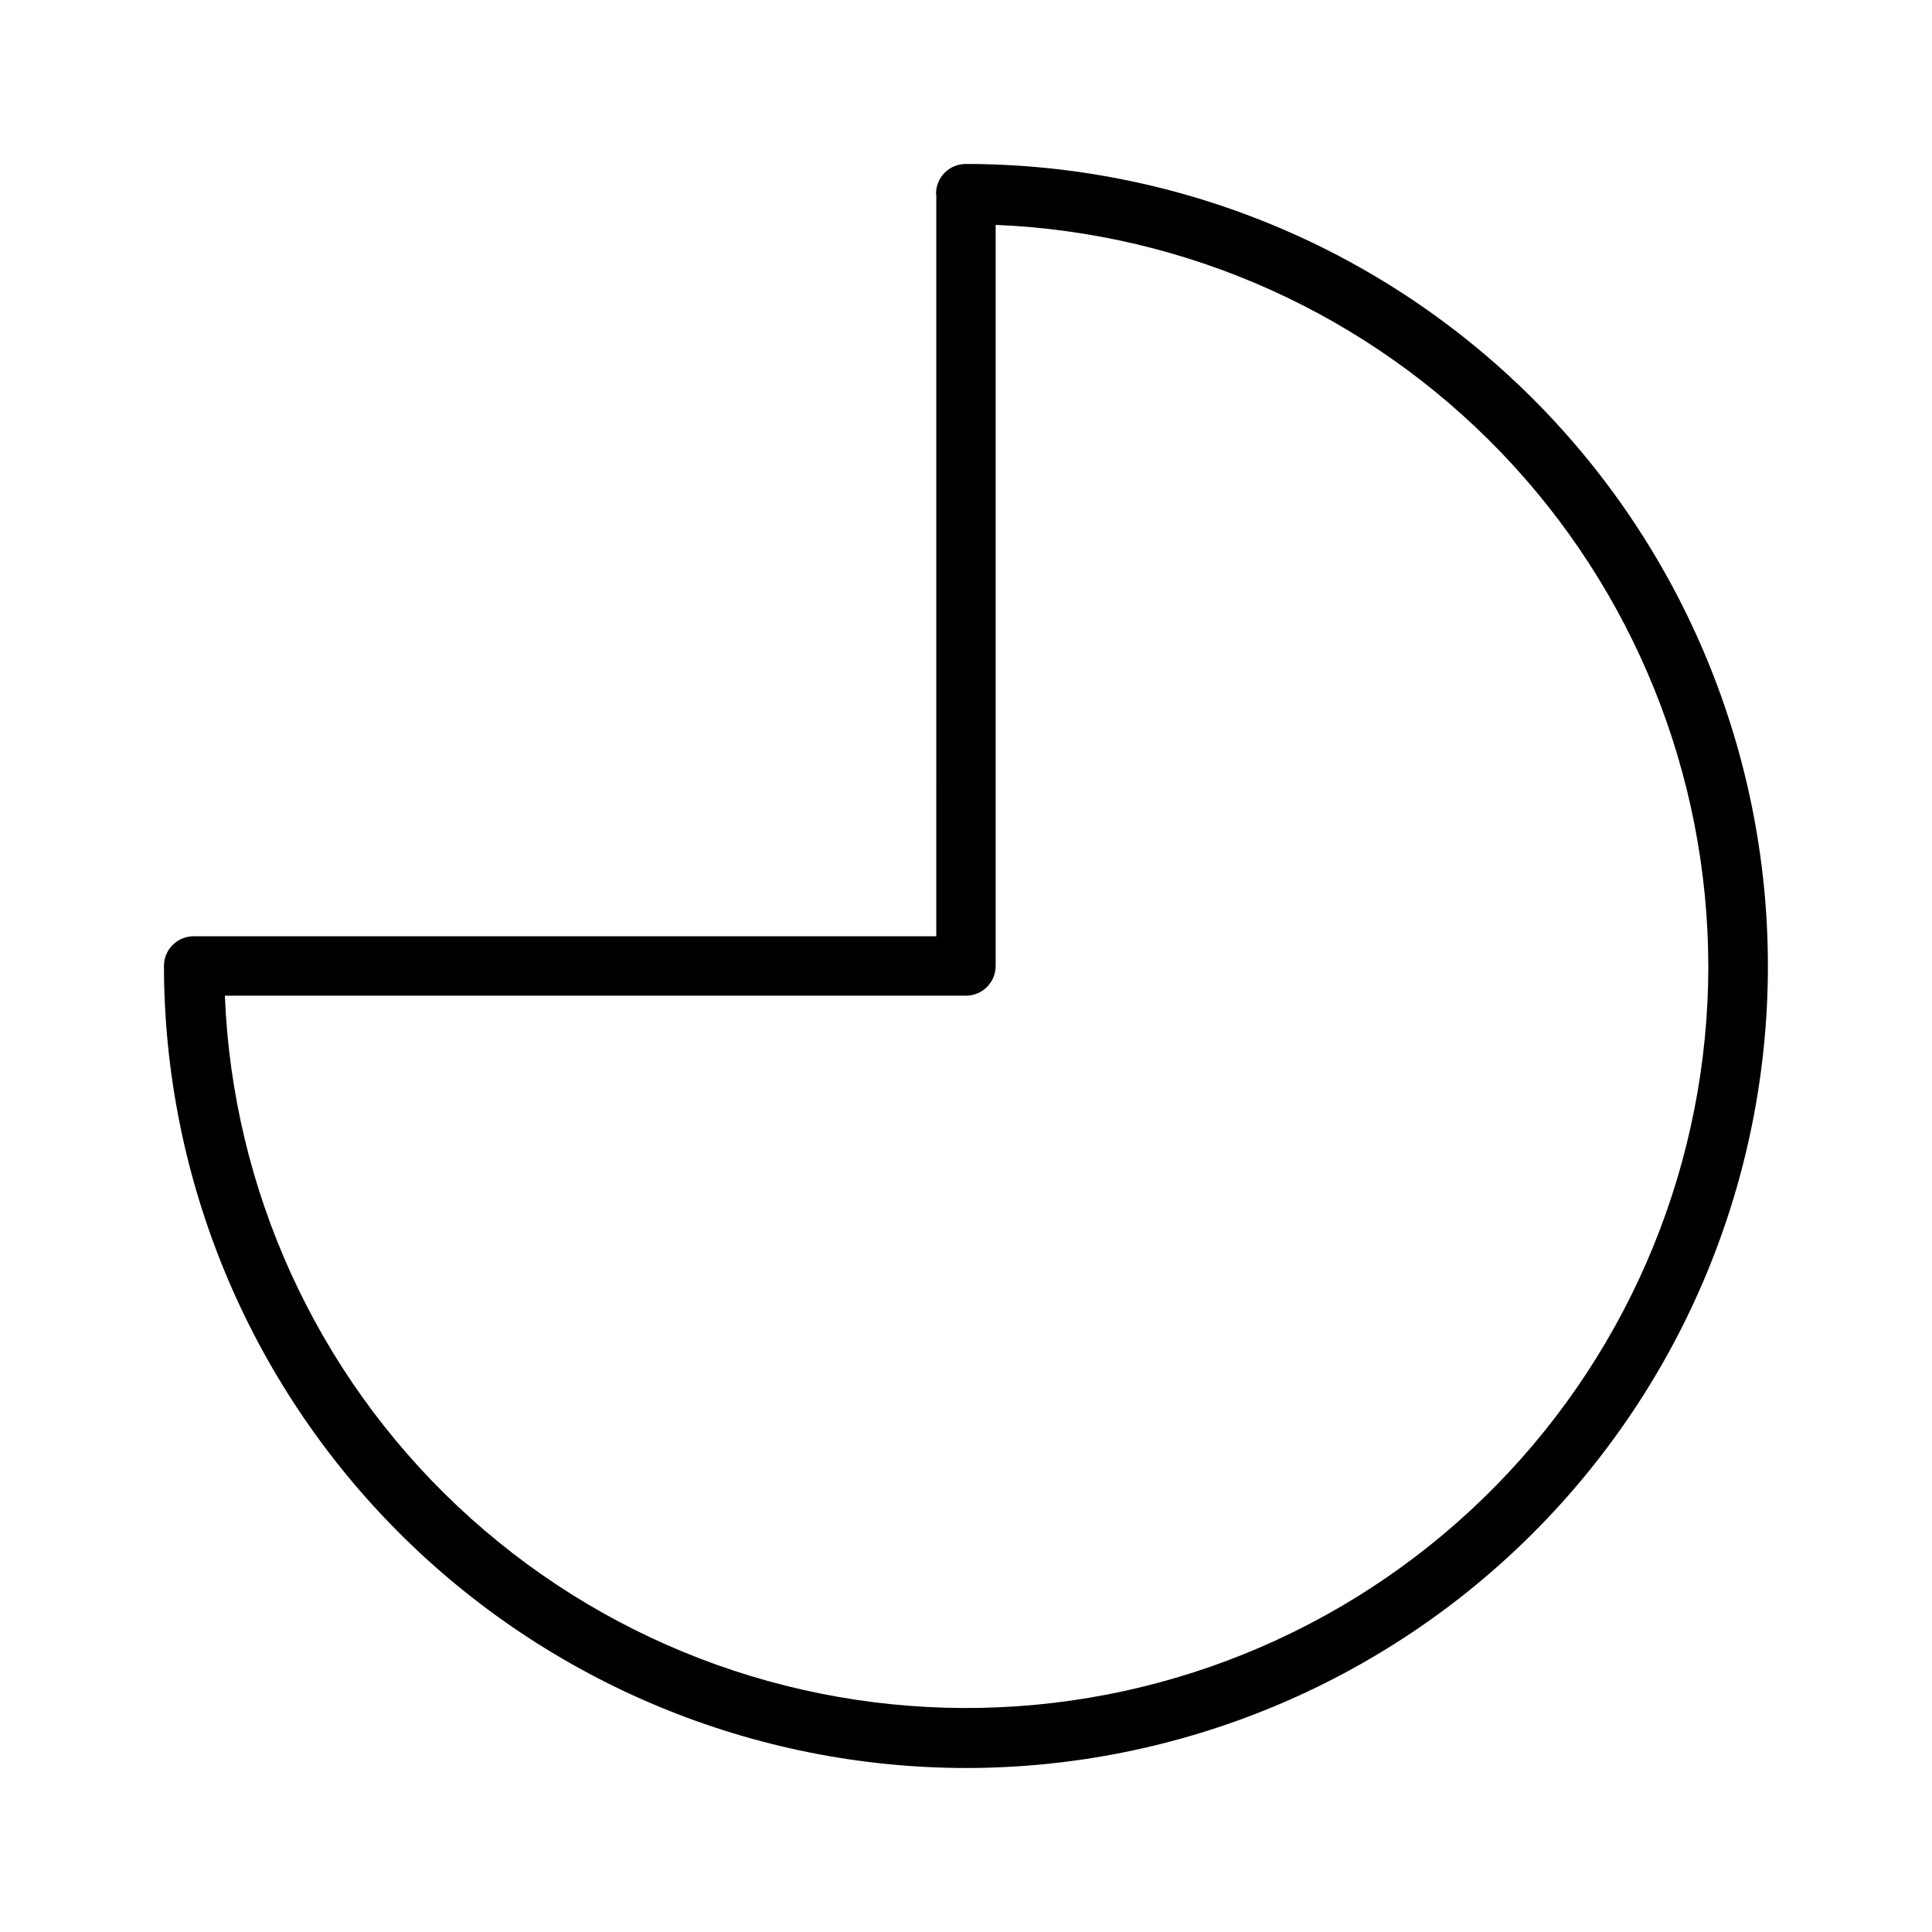<?xml version="1.0" encoding="UTF-8"?>
<!-- Uploaded to: ICON Repo, www.svgrepo.com, Generator: ICON Repo Mixer Tools -->
<svg fill="#000000" width="800px" height="800px" version="1.1" viewBox="144 144 512 512" xmlns="http://www.w3.org/2000/svg">
 <path d="m195.32 392.12c-4.348 0-7.871 3.527-7.871 7.875 0.062 56.332 22.461 110.34 62.289 150.19 39.828 39.848 93.828 62.27 150.16 62.355h0.117c56.367-0.012 110.43-22.418 150.28-62.285 39.852-39.867 62.23-93.934 62.219-150.3s-22.418-110.43-62.285-150.28c-39.867-39.852-93.934-62.234-150.3-62.223-4.348 0-7.871 3.523-7.871 7.871 0 0.121 0.062 0.223 0.07 0.344l-0.004 196.46zm401.4 7.871 0.004 0.004c0 51.469-20.18 100.89-56.211 137.65-36.027 36.762-85.035 57.93-136.5 58.957-51.461 1.031-101.28-18.156-138.75-53.445-37.469-35.285-59.613-83.859-61.672-135.29h196.4c2.086 0 4.09-0.828 5.566-2.305 1.477-1.477 2.305-3.481 2.305-5.566v-196.4c50.73 2.066 98.699 23.652 133.89 60.25 35.195 36.598 54.887 85.375 54.969 136.15z"/>
</svg>